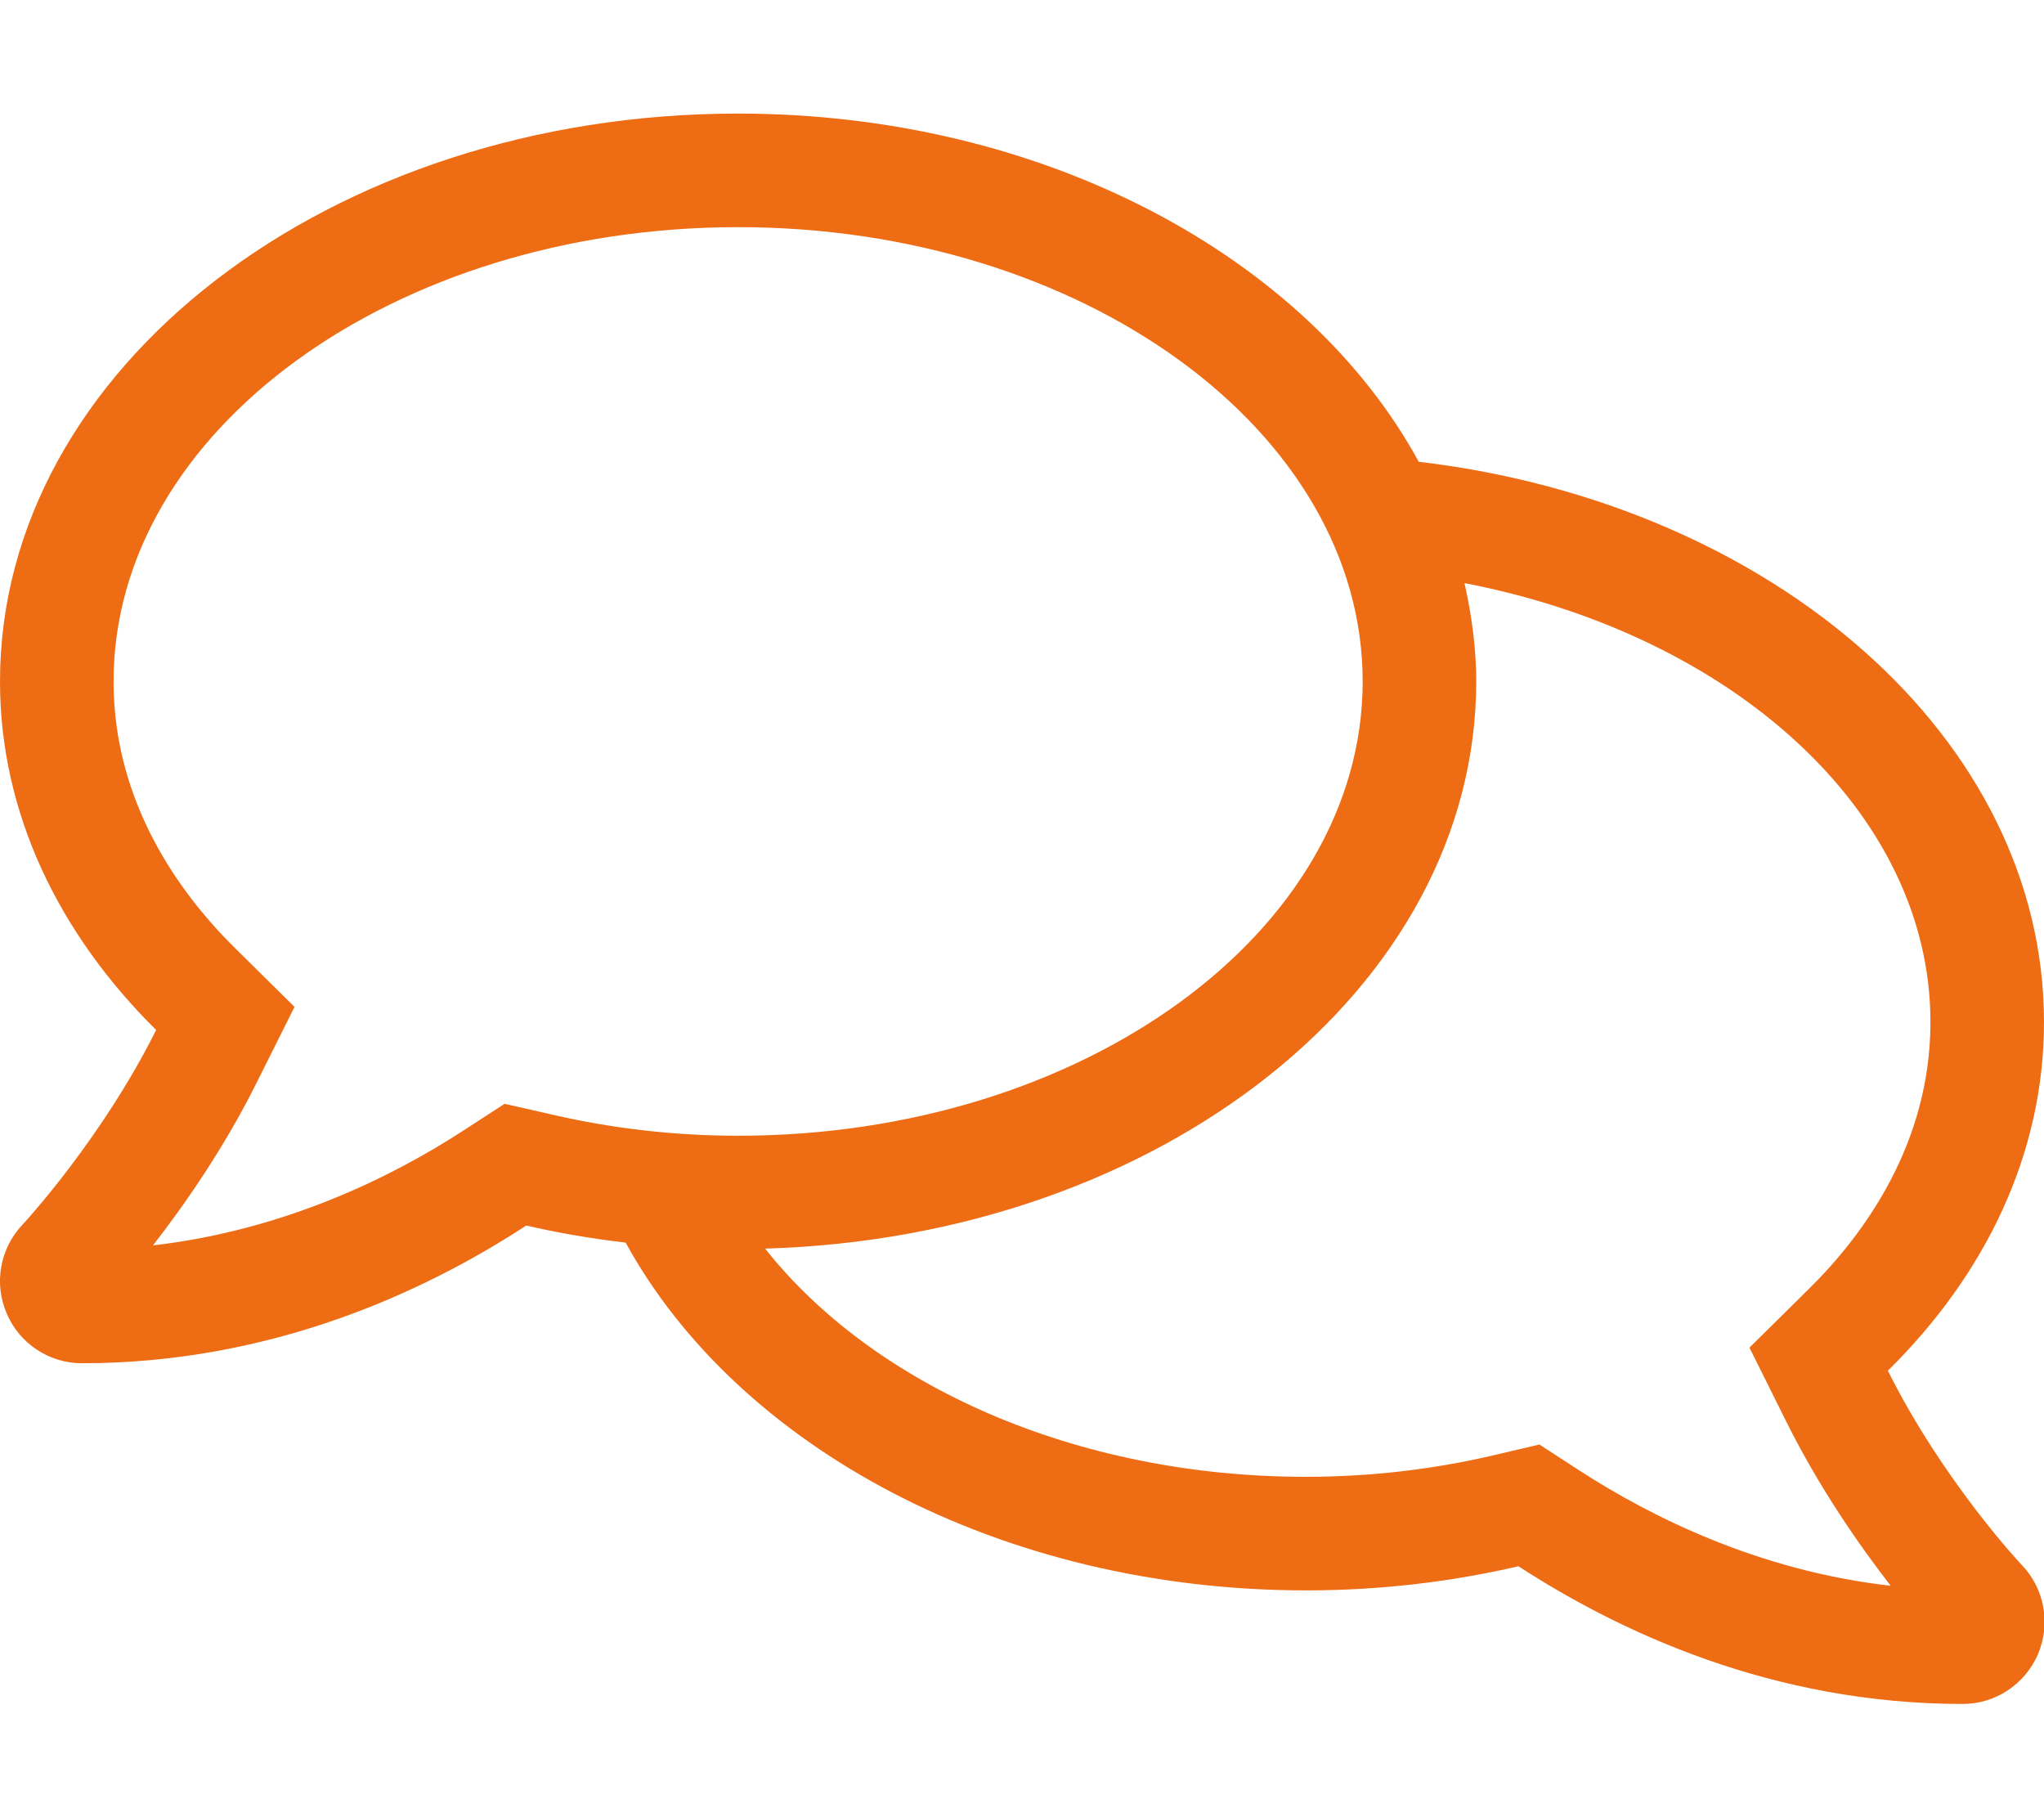 <?xml version="1.0" encoding="utf-8"?>
<!-- Generator: Adobe Illustrator 24.2.1, SVG Export Plug-In . SVG Version: 6.00 Build 0)  -->
<svg version="1.1" id="Layer_1" focusable="false" xmlns="http://www.w3.org/2000/svg" xmlns:xlink="http://www.w3.org/1999/xlink"
	 x="0px" y="0px" viewBox="0 0 576 512" style="enable-background:new 0 0 576 512;" xml:space="preserve">
<style type="text/css">
	.st0{fill:#ED6C14;}
</style>
<path class="st0" d="M569.9,441.1c-0.5-0.4-22.6-24.2-37.9-54.9c27.5-27.1,44-61.1,44-98.2c0-80-76.5-146.1-176.2-157.9
	C368.4,72.5,294.3,32,208,32C93.1,32,0,103.6,0,192c0,37,16.5,71,44,98.2c-15.3,30.7-37.3,54.5-37.7,54.9c-6.3,6.7-8.1,16.5-4.4,25
	c3.6,8.5,12,14,21.2,14c53.5,0,96.7-20.2,125.2-38.8c9.1,2.1,18.4,3.7,28,4.8c31.5,57.5,105.5,98,191.8,98c20.8,0,40.8-2.4,59.8-6.8
	c28.5,18.5,71.6,38.8,125.2,38.8c9.2,0,17.5-5.5,21.2-14C577.9,457.6,576.2,447.8,569.9,441.1L569.9,441.1z M155.4,314l-13.2-3
	l-11.4,7.4c-20.1,13.1-50.5,28.2-87.7,32.5c8.8-11.3,20.2-27.6,29.5-46.4L83,283.7l-16.5-16.3C50.7,251.9,32,226.2,32,192
	c0-70.6,79-128,176-128s176,57.4,176,128s-79,128-176,128C190.3,320,172.6,318,155.4,314z M445.2,414.4l-11.4-7.4l-13.2,3.1
	c-17.2,4-34.9,6-52.6,6c-65.1,0-122-25.9-152.4-64.3C326.9,348.6,416,278.4,416,192c0-9.5-1.3-18.7-3.3-27.7
	C488.1,178.8,544,228.7,544,288c0,34.2-18.7,59.9-34.5,75.4L493,379.7l10.3,20.7c9.4,18.9,20.8,35.2,29.5,46.4
	C495.7,442.6,465.3,427.4,445.2,414.4L445.2,414.4z"/>
</svg>
